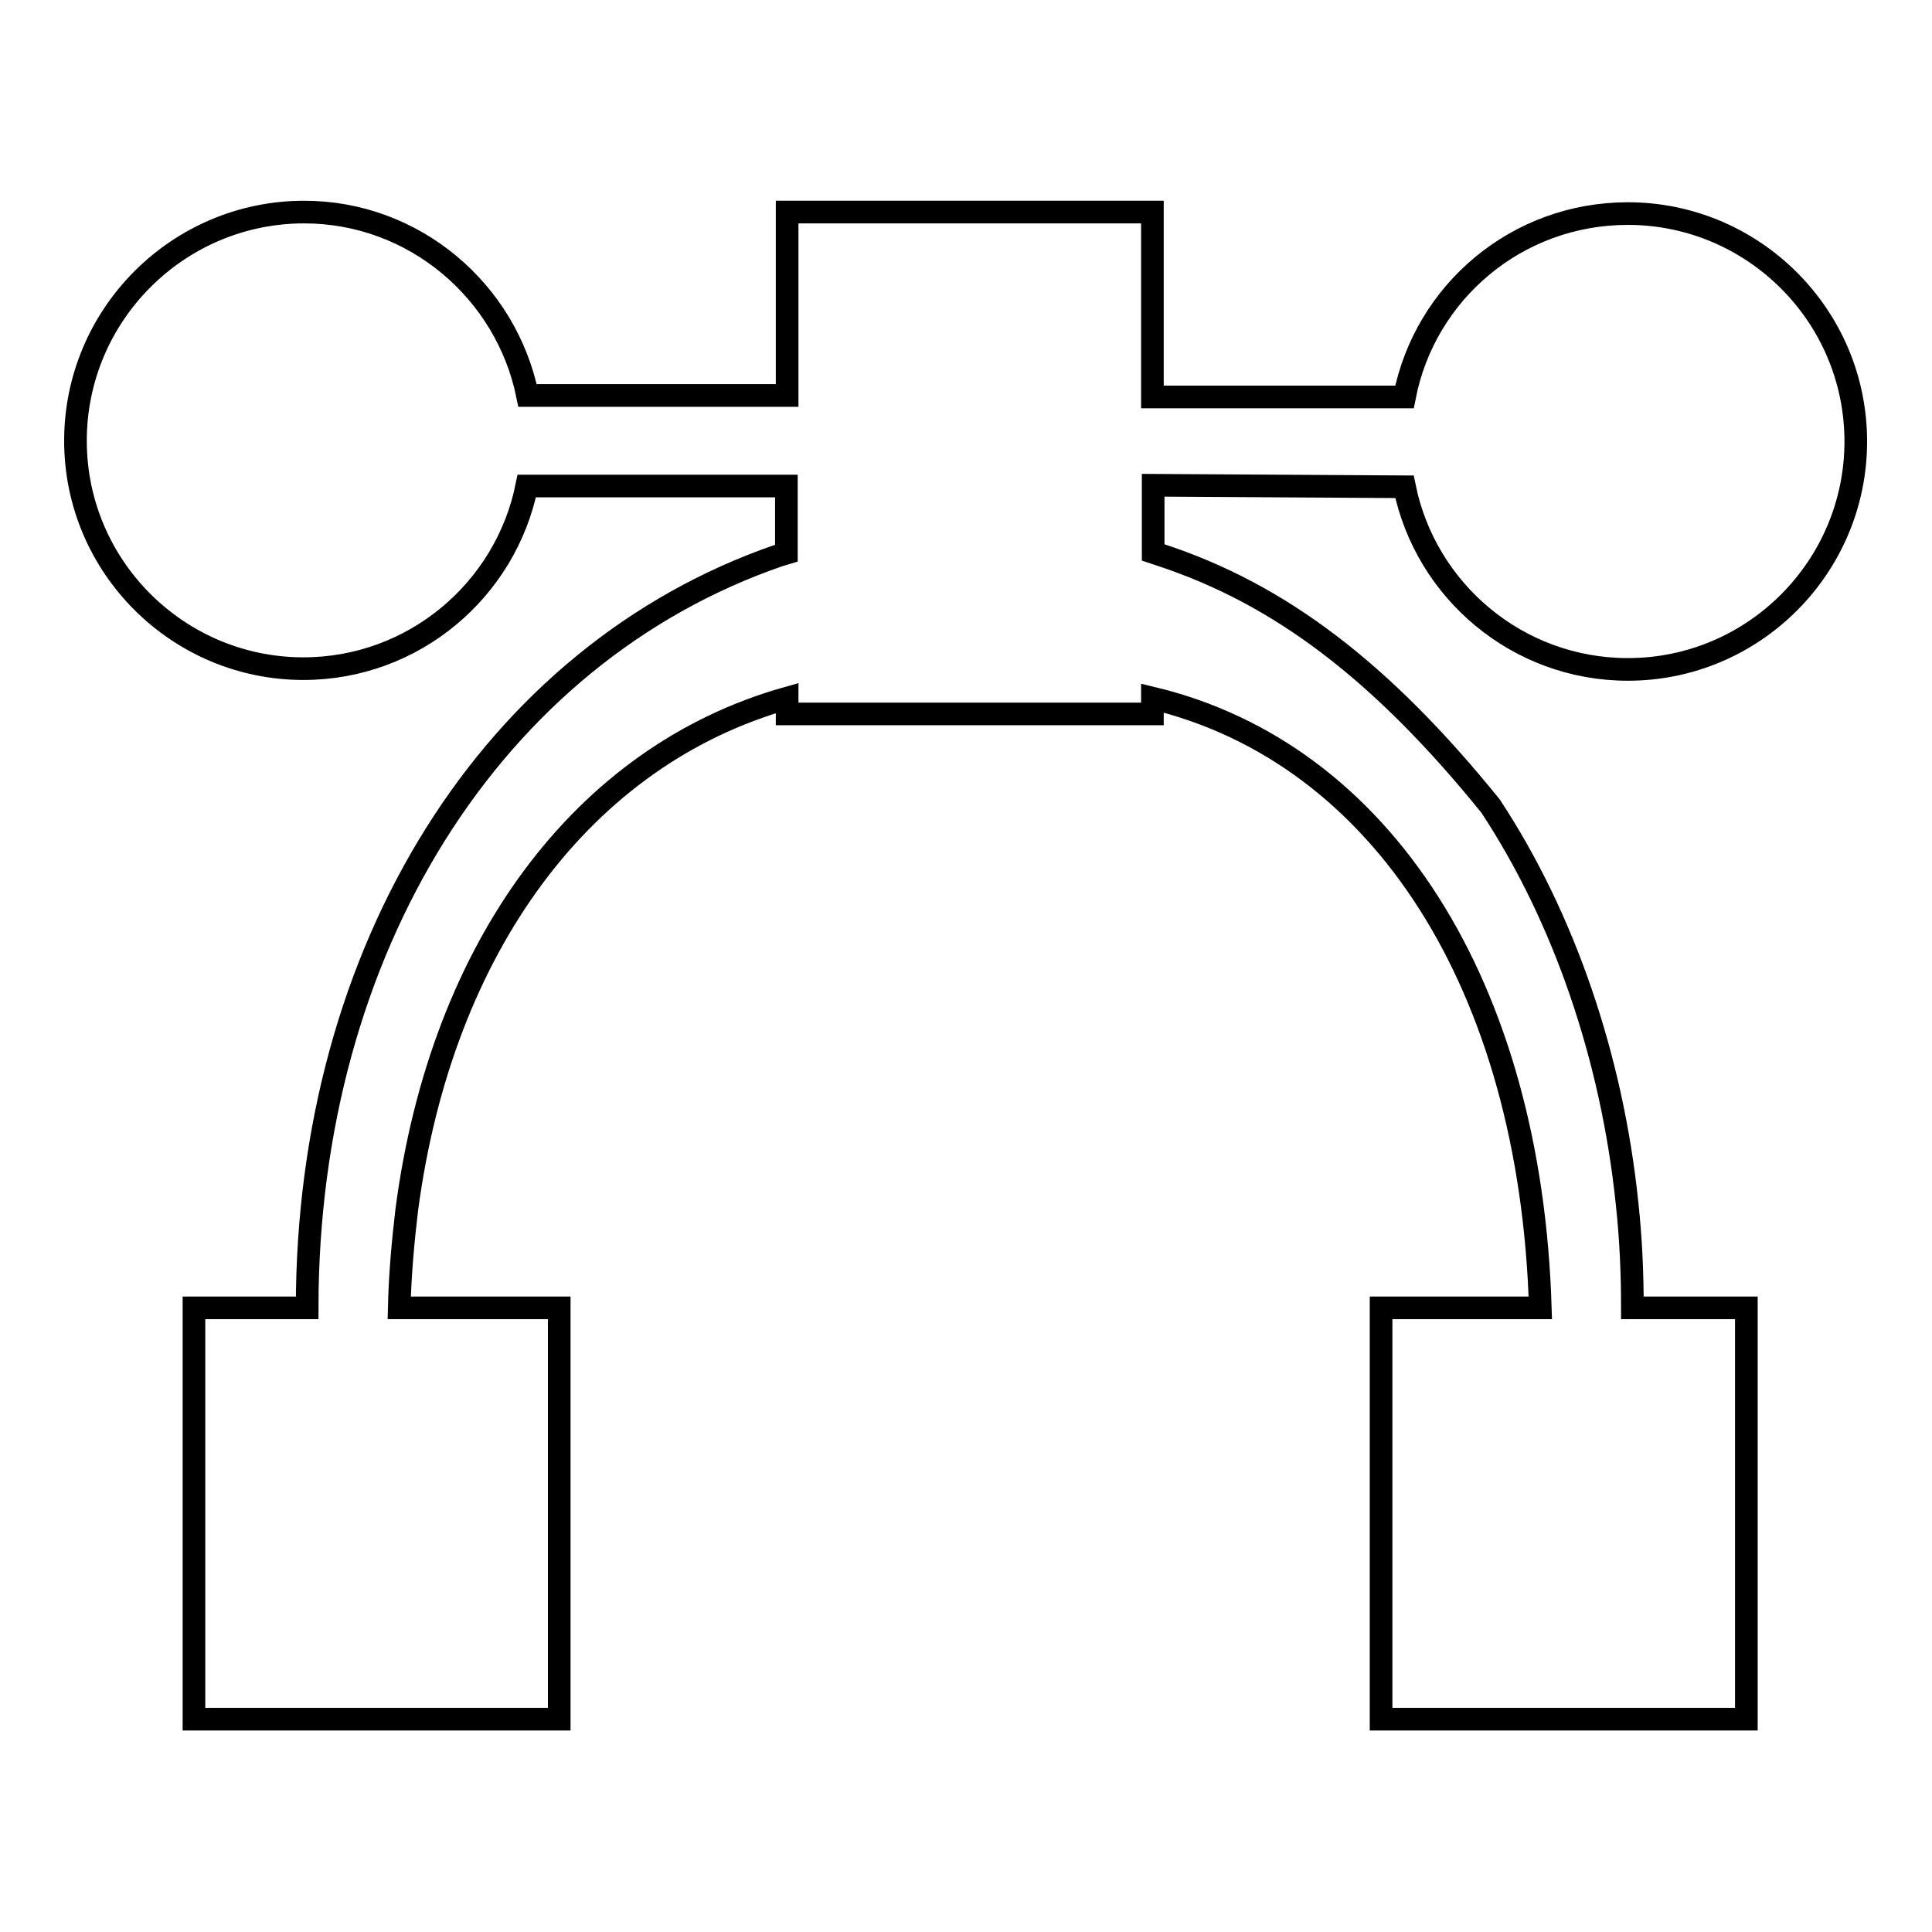 <?xml version="1.0" encoding="utf-8"?>
<!-- Svg Vector Icons : http://www.onlinewebfonts.com/icon -->
<!DOCTYPE svg PUBLIC "-//W3C//DTD SVG 1.1//EN" "http://www.w3.org/Graphics/SVG/1.1/DTD/svg11.dtd">
<svg version="1.1" xmlns="http://www.w3.org/2000/svg" xmlns:xlink="http://www.w3.org/1999/xlink" x="0px" y="0px" viewBox="0 0 256 256" enable-background="new 0 0 256 256" xml:space="preserve">
<g><g><path stroke-width="3" fill-opacity="0" stroke="#000000"  d="M186.1,64.5c2.8,13.8,15,24.2,29.6,24.2c16.7,0,30.2-13.6,30.2-30.2c0-16.7-13.6-30.2-30.2-30.2c-14.7,0-26.9,10.4-29.6,24.3h-33.4V28.1h-48.4v24.3H69.9c-2.8-13.8-15-24.3-29.6-24.3C23.6,28.1,10,41.7,10,58.4c0,16.7,13.6,30.2,30.2,30.2c14.6,0,26.8-10.4,29.6-24.2h34.4v8.9l-1,0.3c-38,13.1-62.5,52.2-62.5,99.7H25.7v54.5h48.4v-54.5H52.9c0.1-4.4,0.5-8.8,1-13c4.6-34.9,23.4-60.2,50.4-67.8v2.1h48.4v-2.1c30.4,7.3,50.1,38.1,51.4,80.8H183v54.5h48.4v-54.5h-15.1c0-4.6-0.2-9.2-0.7-13.8c-2-19.4-8.4-38-18.1-52.7c-14.4-17.8-27.9-28.1-43.8-33.3l-0.9-0.3v-8.9L186.1,64.5L186.1,64.5z"/></g></g>
</svg>
